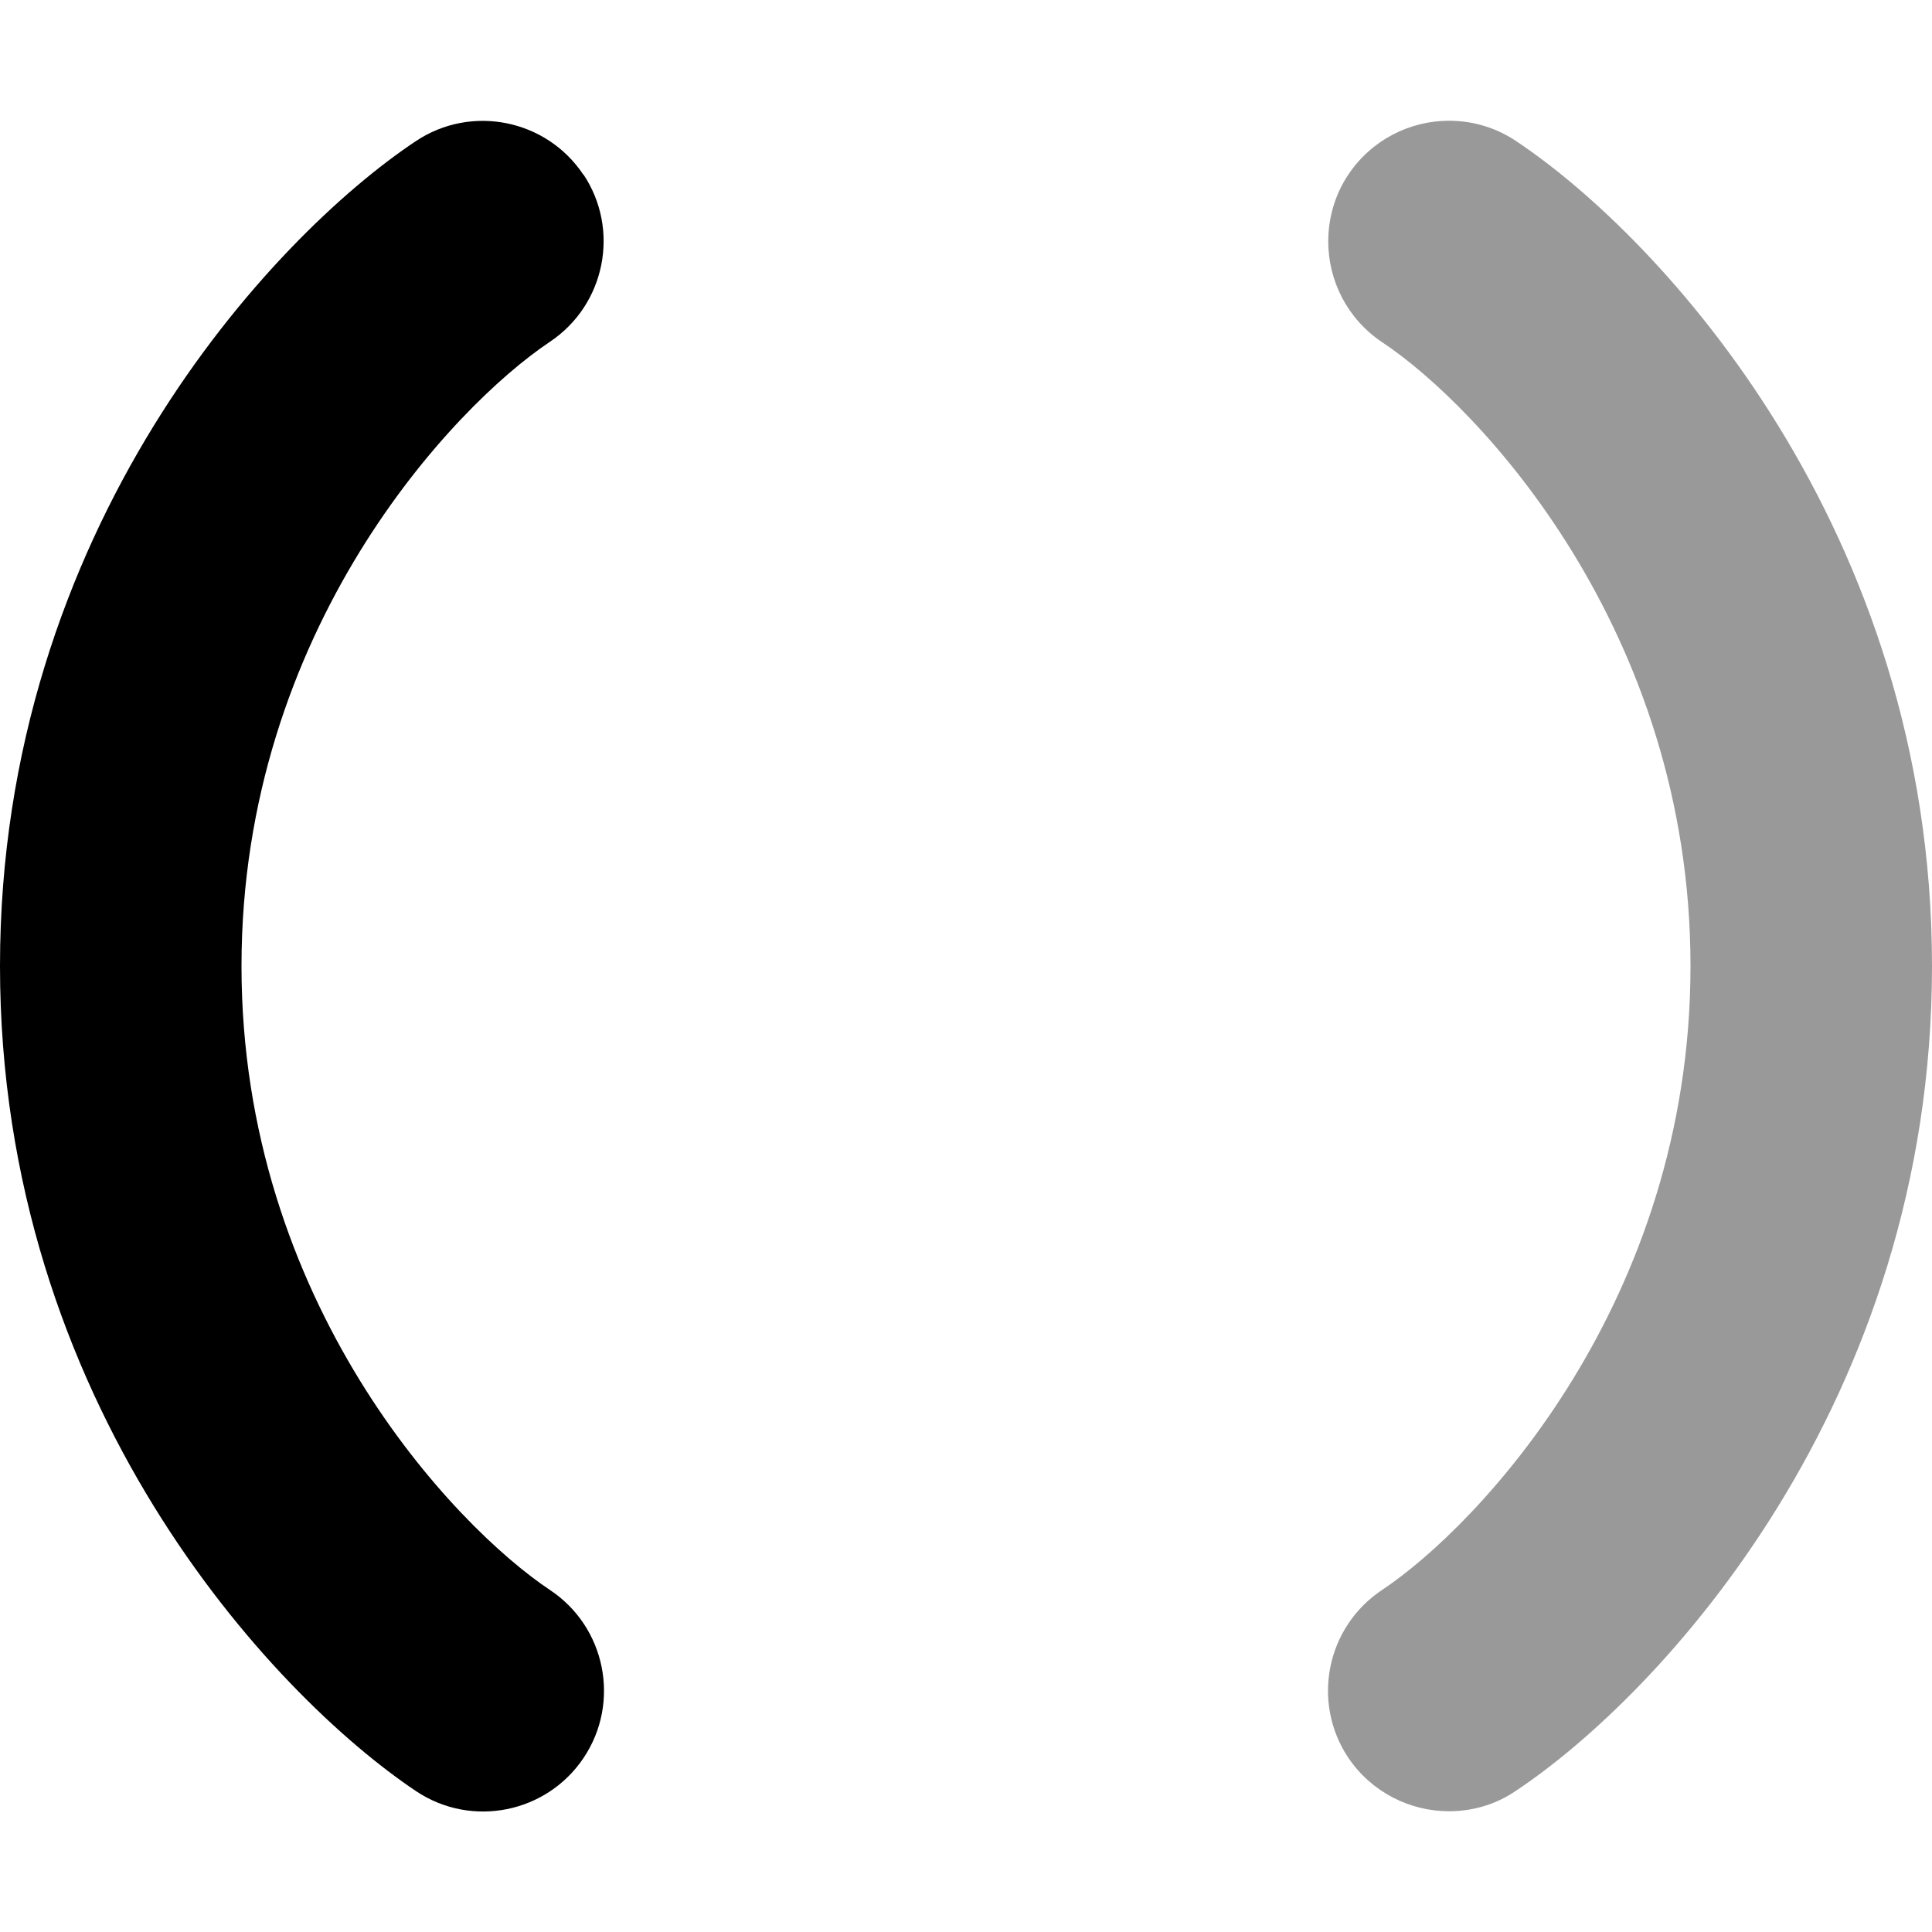 <svg xmlns="http://www.w3.org/2000/svg" viewBox="0 0 512 512"><!--! Font Awesome Pro 6.7.1 by @fontawesome - https://fontawesome.com License - https://fontawesome.com/license (Commercial License) Copyright 2024 Fonticons, Inc. --><defs><style>.fa-secondary{opacity:.4}</style></defs><path class="fa-secondary" d="M352 64c0 10.3 5 20.5 14.3 26.7C391.9 107.7 448 167 448 256s-56.1 148.3-81.8 165.4c-14.7 9.8-18.7 29.7-8.9 44.4C363.5 475 373.7 480 384 480c6.1 0 12.3-1.7 17.7-5.4C440.1 449.1 512 371.8 512 256s-71.9-193.1-110.2-218.6C396.3 33.7 390.1 32 384 32c-10.3 0-20.5 5-26.7 14.3C353.7 51.7 352 57.9 352 64z"/><path class="fa-primary" d="M154.6 46.2c9.8 14.7 5.8 34.6-8.9 44.4C120.1 107.7 64 167 64 256s56.1 148.3 81.8 165.4c14.7 9.8 18.7 29.7 8.9 44.4s-29.7 18.7-44.4 8.9C71.9 449 0 371.8 0 256S71.9 62.9 110.2 37.4c14.7-9.8 34.6-5.8 44.4 8.9z"/></svg>
